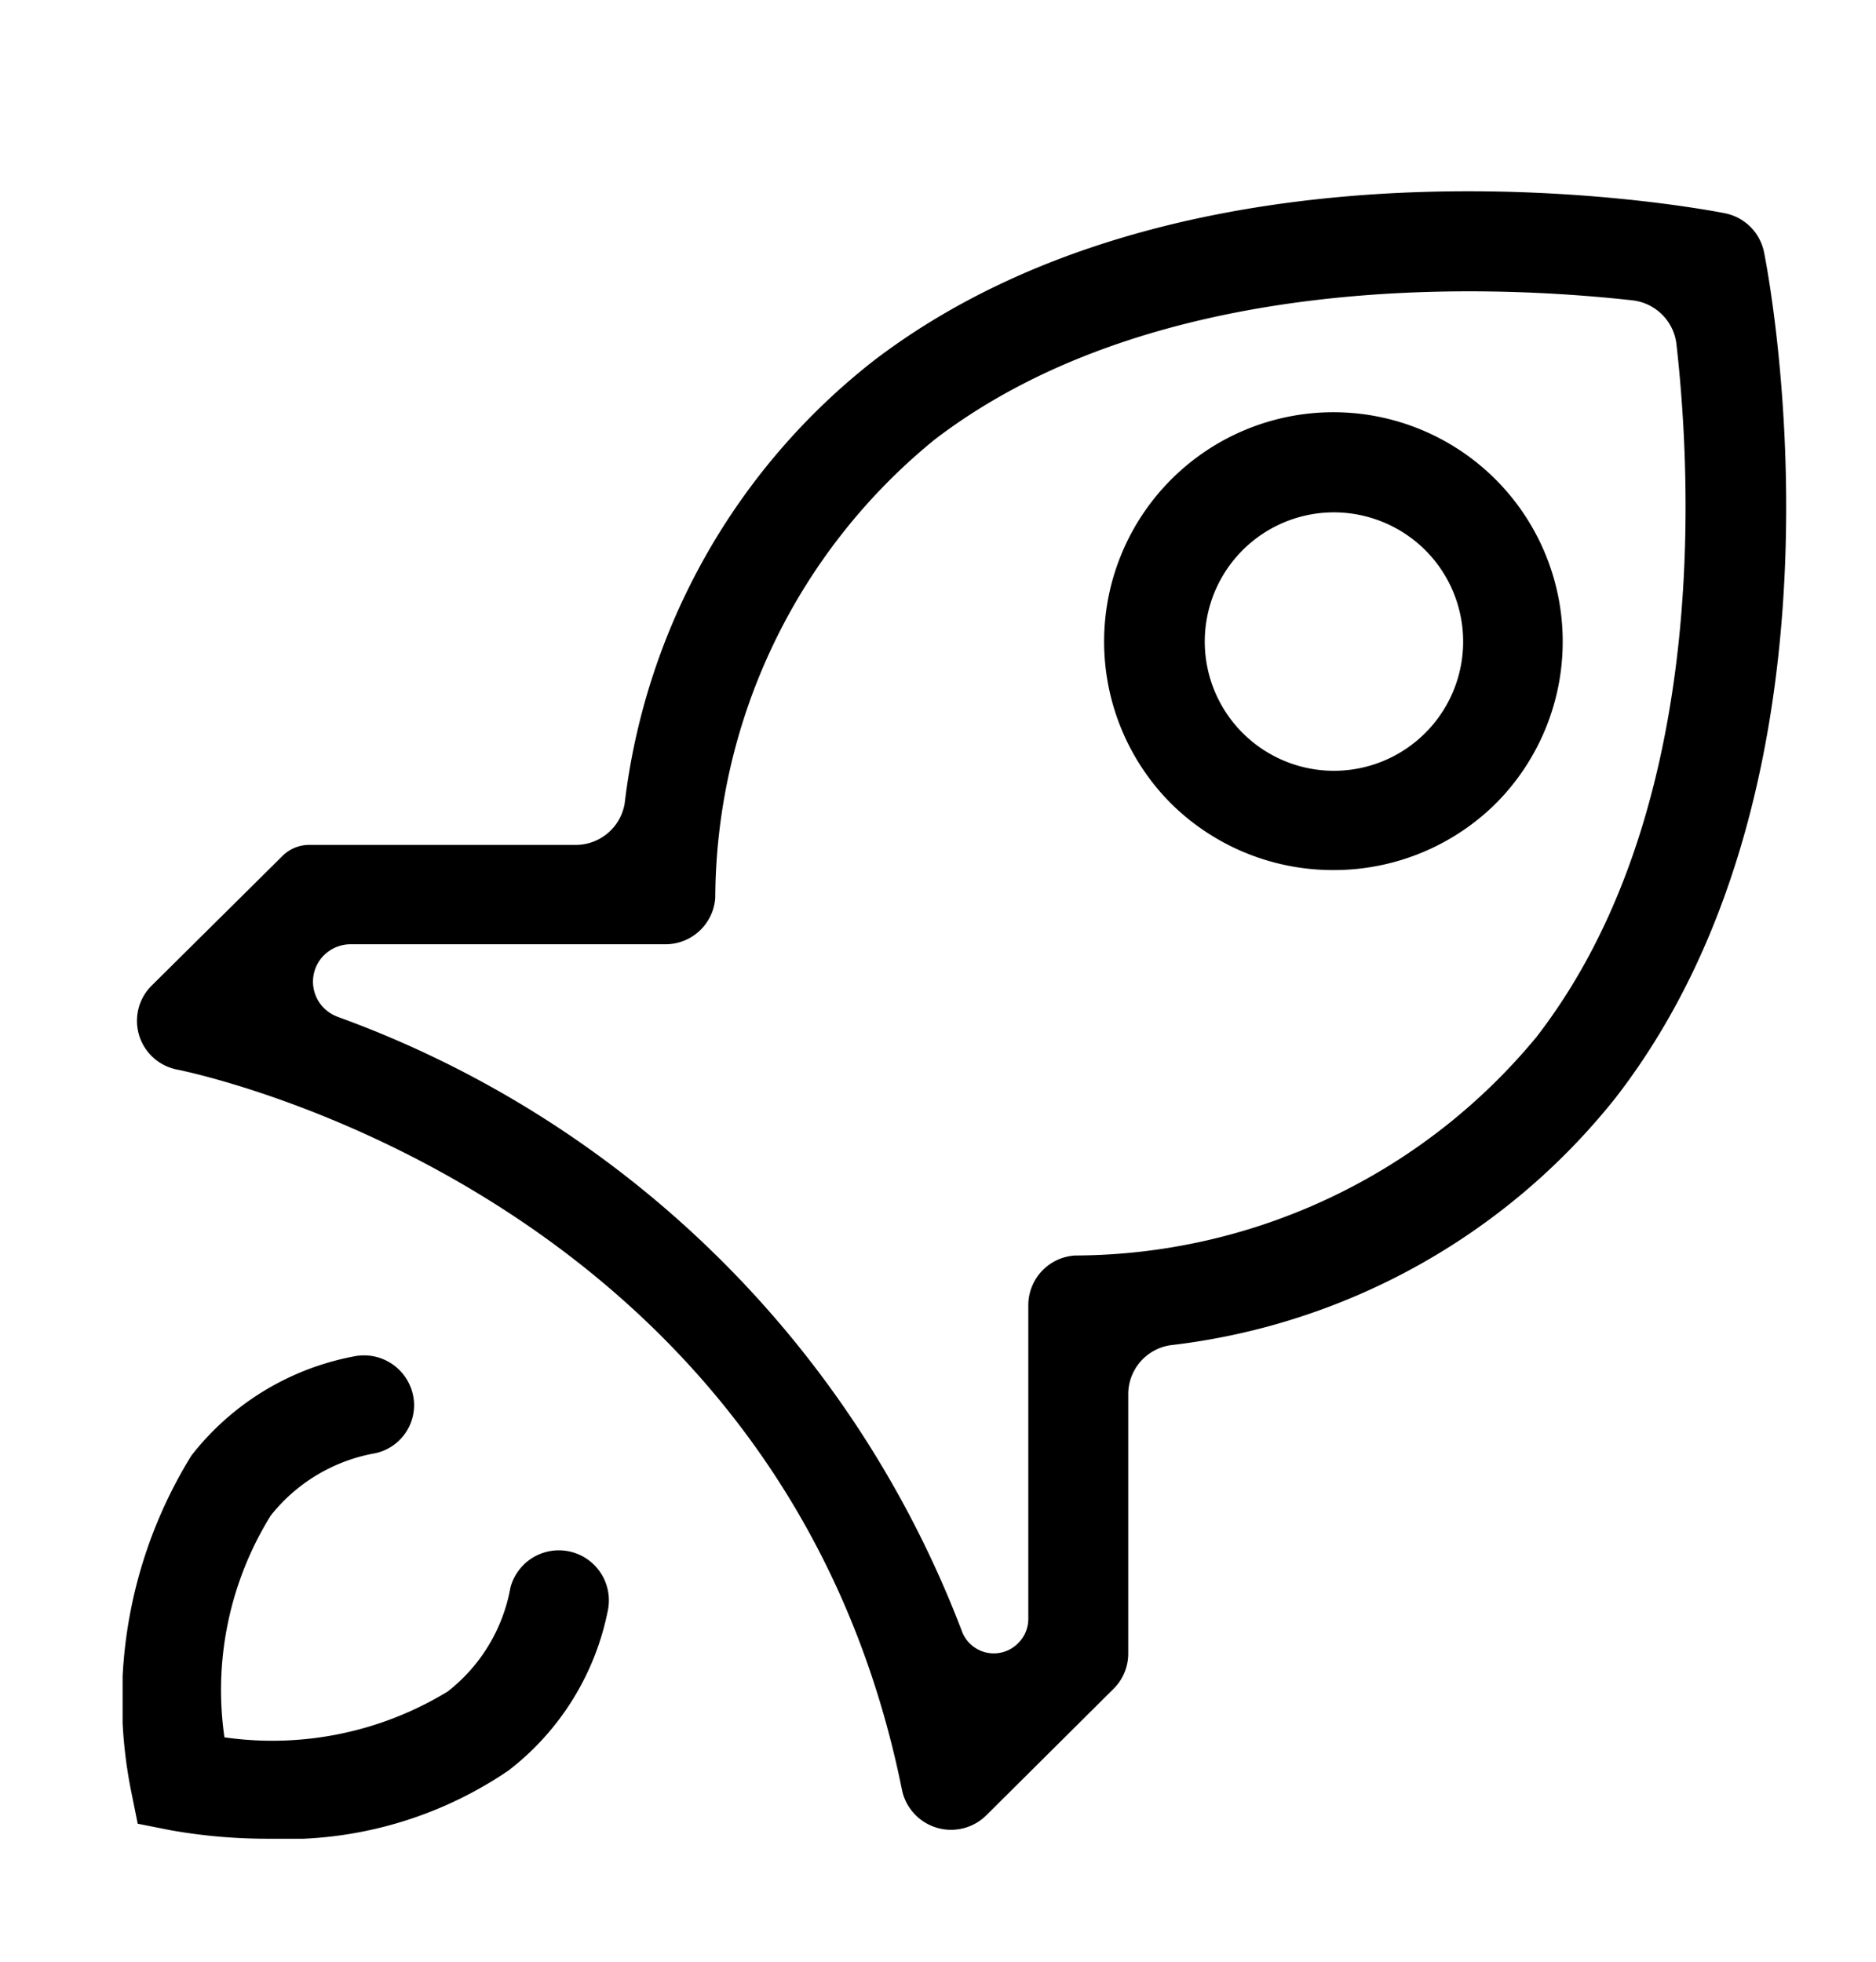 <svg xmlns="http://www.w3.org/2000/svg" xmlns:xlink="http://www.w3.org/1999/xlink" width="22" height="23" viewBox="0 0 22 23">
  <defs>
    <clipPath id="clip-path">
      <rect id="Rectangle_12259" data-name="Rectangle 12259" width="19.509" height="19.316" fill="none"/>
    </clipPath>
    <clipPath id="clip-Liczba_połączeń">
      <rect width="22" height="23"/>
    </clipPath>
  </defs>
  <g id="Liczba_połączeń" data-name="Liczba połączeń" clip-path="url(#clip-Liczba_połączeń)">
    <g id="Group_81024" data-name="Group 81024" transform="translate(1.438 2.242)">
      <g id="Group_28332" data-name="Group 28332" transform="translate(0 0)" clip-path="url(#clip-path)">
        <path id="Path_54364" data-name="Path 54364" d="M10.679,19.041a.588.588,0,0,1-.99-.3c-1.4-6.935-8.211-8.385-8.5-8.443a.582.582,0,0,1-.3-.983L2.426,7.792a.443.443,0,0,1,.312-.128H5.86a.582.582,0,0,0,.578-.489A7.743,7.743,0,0,1,9.363,1.983C13.174-.923,19.089.209,19.339.258h0a.584.584,0,0,1,.46.457c.05.248,1.19,6.124-1.737,9.909a7.817,7.817,0,0,1-5.226,2.906.581.581,0,0,0-.493.574v3.042a.582.582,0,0,1-.172.412ZM3.059,9.675a12.328,12.328,0,0,1,7.328,7.194.4.4,0,0,0,.666.153.4.4,0,0,0,.118-.284V13.06a.584.584,0,0,1,.549-.582,7.047,7.047,0,0,0,5.412-2.564c1.992-2.577,1.831-6.426,1.64-8.12a.585.585,0,0,0-.519-.515c-1.707-.189-5.59-.347-8.178,1.631A6.966,6.966,0,0,0,7.5,8.283a.585.585,0,0,1-.586.546H3.224a.443.443,0,0,0-.312.128.437.437,0,0,0,.147.717" transform="translate(-0.55 0)" fill="#000000"/>
        <path id="Path_54365" data-name="Path 54365" d="M1.729,64.226a6.494,6.494,0,0,1-1.168-.1L.177,64.05.1,63.669a5.443,5.443,0,0,1,.707-3.936,3.159,3.159,0,0,1,1.9-1.161.588.588,0,0,1,.71.534.577.577,0,0,1-.453.6,2.008,2.008,0,0,0-1.227.731,3.88,3.88,0,0,0-.543,2.6A3.952,3.952,0,0,0,3.812,62.5a1.991,1.991,0,0,0,.736-1.219.587.587,0,0,1,1.145.255,3.136,3.136,0,0,1-1.169,1.891,4.646,4.646,0,0,1-2.8.8" transform="translate(0 -44.91)" fill="#000000"/>
        <path id="Path_54366" data-name="Path 54366" d="M51.7,16.51a2.7,2.7,0,0,1-1.908-.784,2.689,2.689,0,1,1,3.816,0,2.7,2.7,0,0,1-1.908.784m0-4.194a1.515,1.515,0,1,0,1.078.444,1.521,1.521,0,0,0-1.078-.444" transform="translate(-37.501 -8.551)" fill="#000000"/>
      </g>
    </g>
  </g>
</svg>
